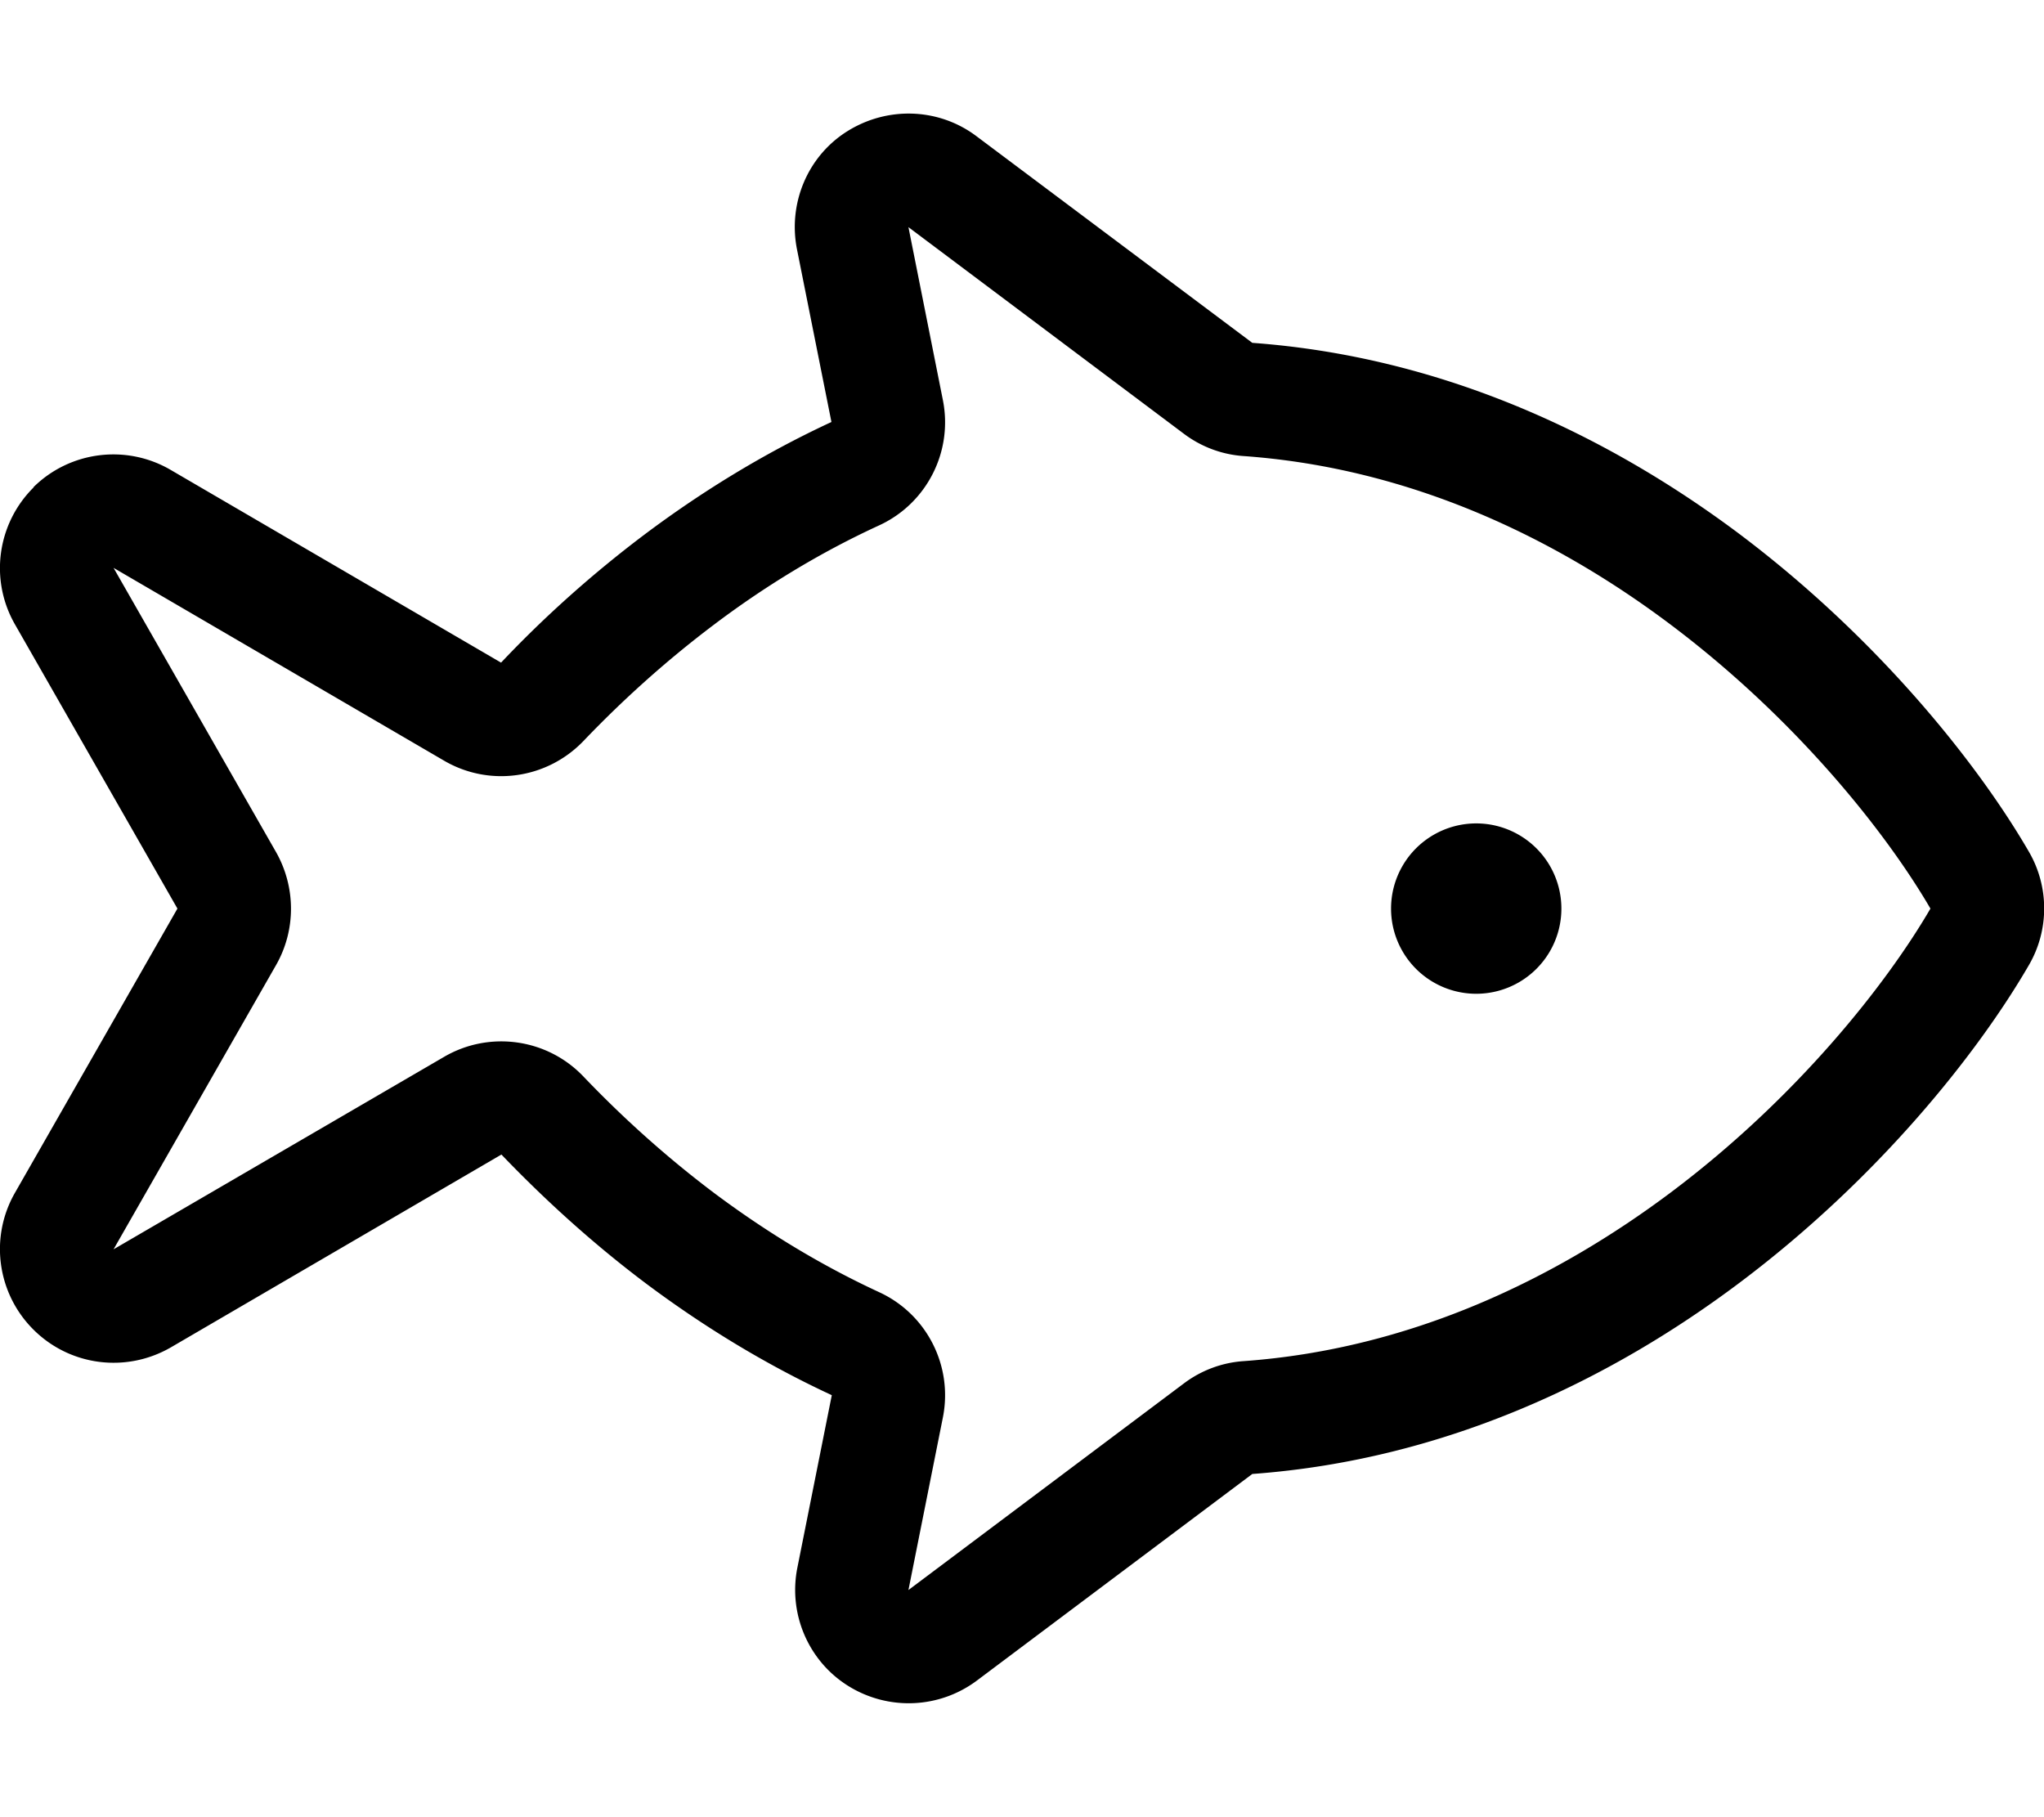 <svg xmlns="http://www.w3.org/2000/svg" viewBox="0 0 576 512"><!--! Font Awesome Pro 6.4.2 by @fontawesome - https://fontawesome.com License - https://fontawesome.com/license (Commercial License) Copyright 2023 Fonticons, Inc. --><path d="M247.8 148c13.4-6.2 20.8-20.8 17.9-35.3L256 64l77.6 58.2c4.9 3.7 10.8 5.9 16.9 6.3c47.2 3.4 88 23.2 120.3 47.5c35.5 26.7 60.8 58.7 73.2 80c-12.4 21.3-37.6 53.3-73.2 80c-32.3 24.2-73.1 44.1-120.3 47.5c-6.1 .4-12 2.6-16.9 6.3L256 448l9.7-48.6c2.9-14.5-4.5-29.1-17.9-35.3c-17.1-7.9-32.7-17.6-46.6-28c-13.8-10.4-26.1-21.6-36.8-32.8c-10.2-10.7-26.5-13-39.3-5.5L32 352l45.8-80.1c5.6-9.8 5.6-21.9 0-31.8L32 160l93.1 54.3c12.8 7.5 29 5.2 39.3-5.5c10.7-11.2 23-22.4 36.8-32.8c13.9-10.5 29.6-20.2 46.6-28zM9.5 137.3C-.8 147.5-3 163.3 4.2 175.9L50 256 4.2 336.1c-7.2 12.6-5 28.4 5.3 38.6s26.1 12.2 38.7 4.9l93.1-54.3c11.8 12.3 25.4 24.8 40.7 36.3c15.5 11.6 33 22.5 52.4 31.5l-9.7 48.6c-2.6 13 3.1 26.3 14.3 33.3s25.6 6.5 36.3-1.5l77.6-58.2c54.9-4 101.5-27 137.2-53.8c39.2-29.4 67.2-64.7 81.6-89.5c5.8-9.9 5.8-22.2 0-32.1c-14.4-24.8-42.5-60.1-81.6-89.5c-35.8-26.8-82.3-49.8-137.2-53.8L275.2 38.4c-10.6-8-25-8.5-36.3-1.5S222 57.3 224.6 70.3l9.7 48.6c-19.4 9-36.9 19.9-52.4 31.5c-15.3 11.5-29 23.9-40.7 36.3L48.1 132.4c-12.5-7.3-28.4-5.3-38.7 4.9zM416 280a24 24 0 1 0 0-48 24 24 0 1 0 0 48z"/></svg>